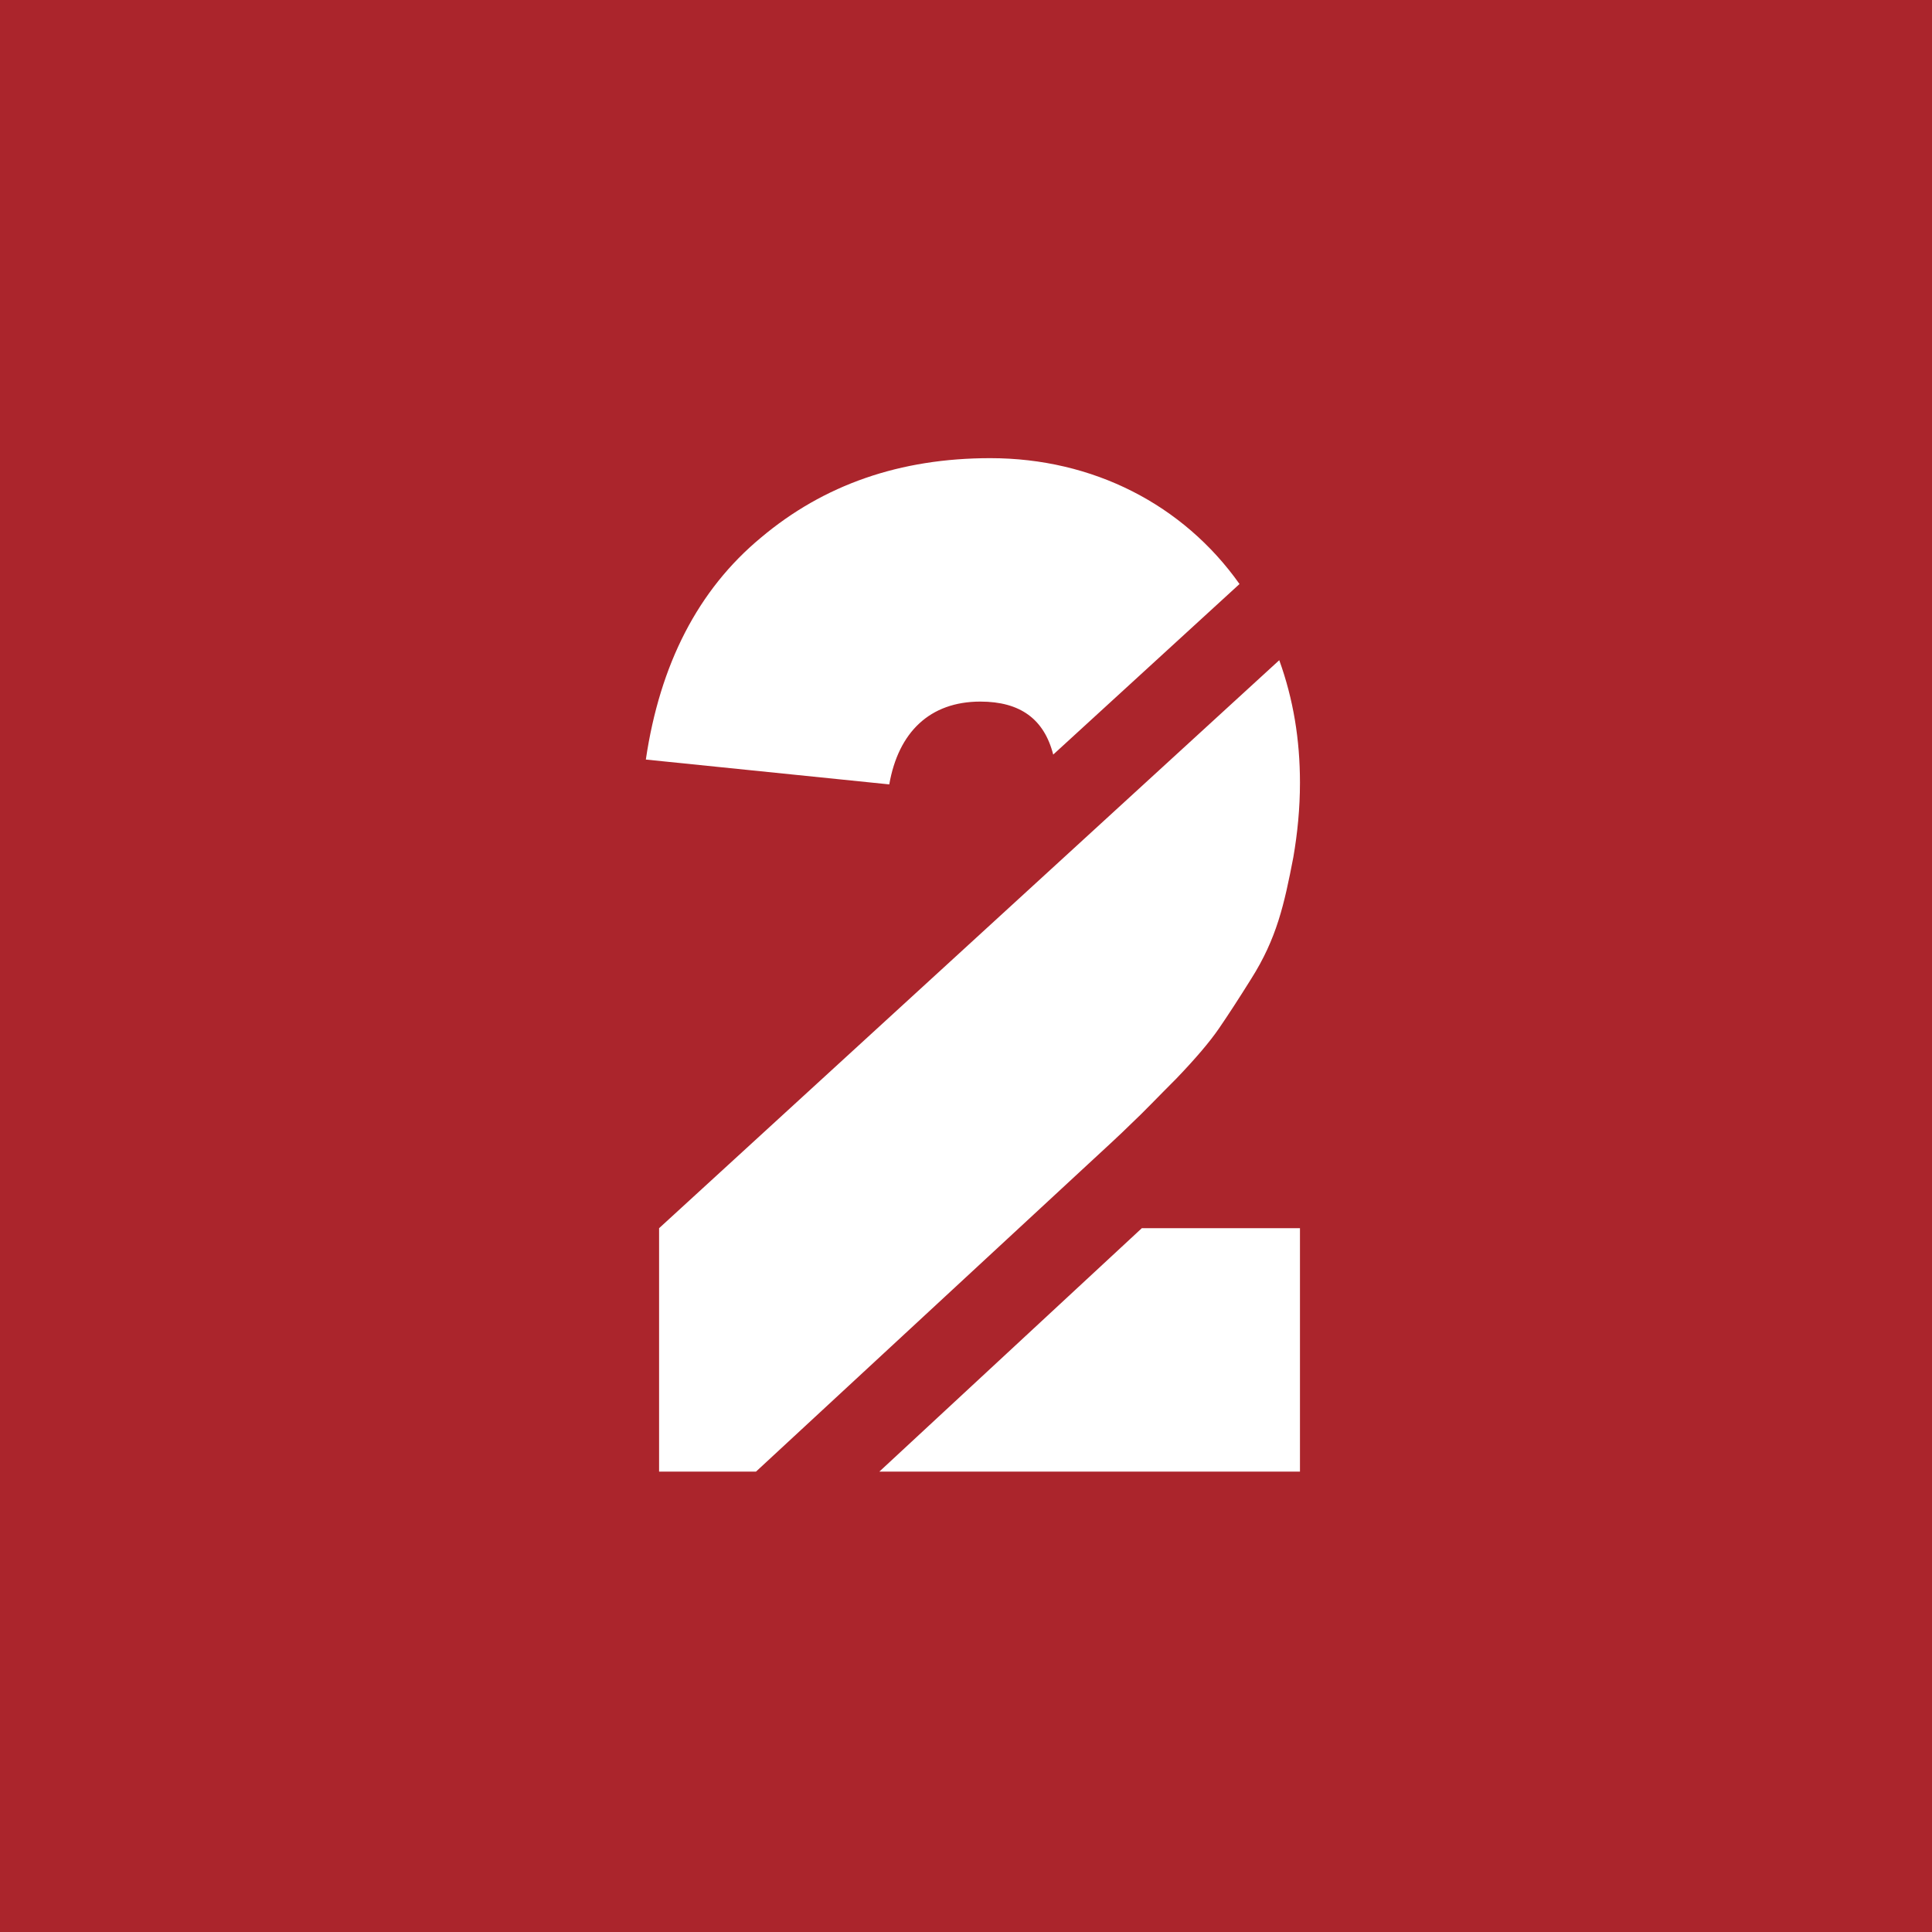 <?xml version="1.0" encoding="UTF-8"?>
<svg width="350px" height="350px" viewBox="0 0 350 350" version="1.1" xmlns="http://www.w3.org/2000/svg" xmlns:xlink="http://www.w3.org/1999/xlink">
    <!-- Generator: Sketch 53.2 (72643) - https://sketchapp.com -->
    <title>Combined Shape</title>
    <desc>Created with Sketch.</desc>
    <defs>
        <path d="M0,0 L350,0 L350,350 L0,350 L0,0 Z M179.4,83 C198,83 214.35,91.4 224.55,105.8 L190.8,136.7 C189.15,130.25 184.8,127.1 177.6,127.1 C168.45,127.1 162.75,132.65 161.1,142.1 L117,137.6 C119.55,120.35 126.45,106.85 137.85,97.4 C149.25,87.8 163.05,83 179.4,83 Z M119.4,266.6 L119.4,222.5 L231.75,119.6 C234.3,126.65 235.5,134 235.5,141.8 C235.5,146.45 235.05,150.95 234.3,155.3 C232.65,163.85 231.3,170 226.65,177.35 C224.4,180.95 222.45,183.95 220.8,186.35 C219.15,188.75 216.6,191.75 213.15,195.35 C209.7,198.8 207,201.65 204.9,203.6 C202.95,205.55 199.8,208.4 195.6,212.3 L136.95,266.6 L119.4,266.6 Z M235.5,222.5 L235.5,266.6 L159.3,266.6 L206.85,222.5 L235.5,222.5 Z" id="path-1"></path>
    </defs>
    <g id="Symbols" stroke="none" stroke-width="1" fill="none" fill-rule="evenodd">
        <g id="2" transform="translate(0, -0)">
            <mask id="mask-2" fill="white">
                <use xlink:href="#path-1"></use>
            </mask>
            <use id="Combined-Shape" fill="#AB252C" opacity="0.9" xlink:href="#path-1"></use>
        </g>
    </g>
</svg>